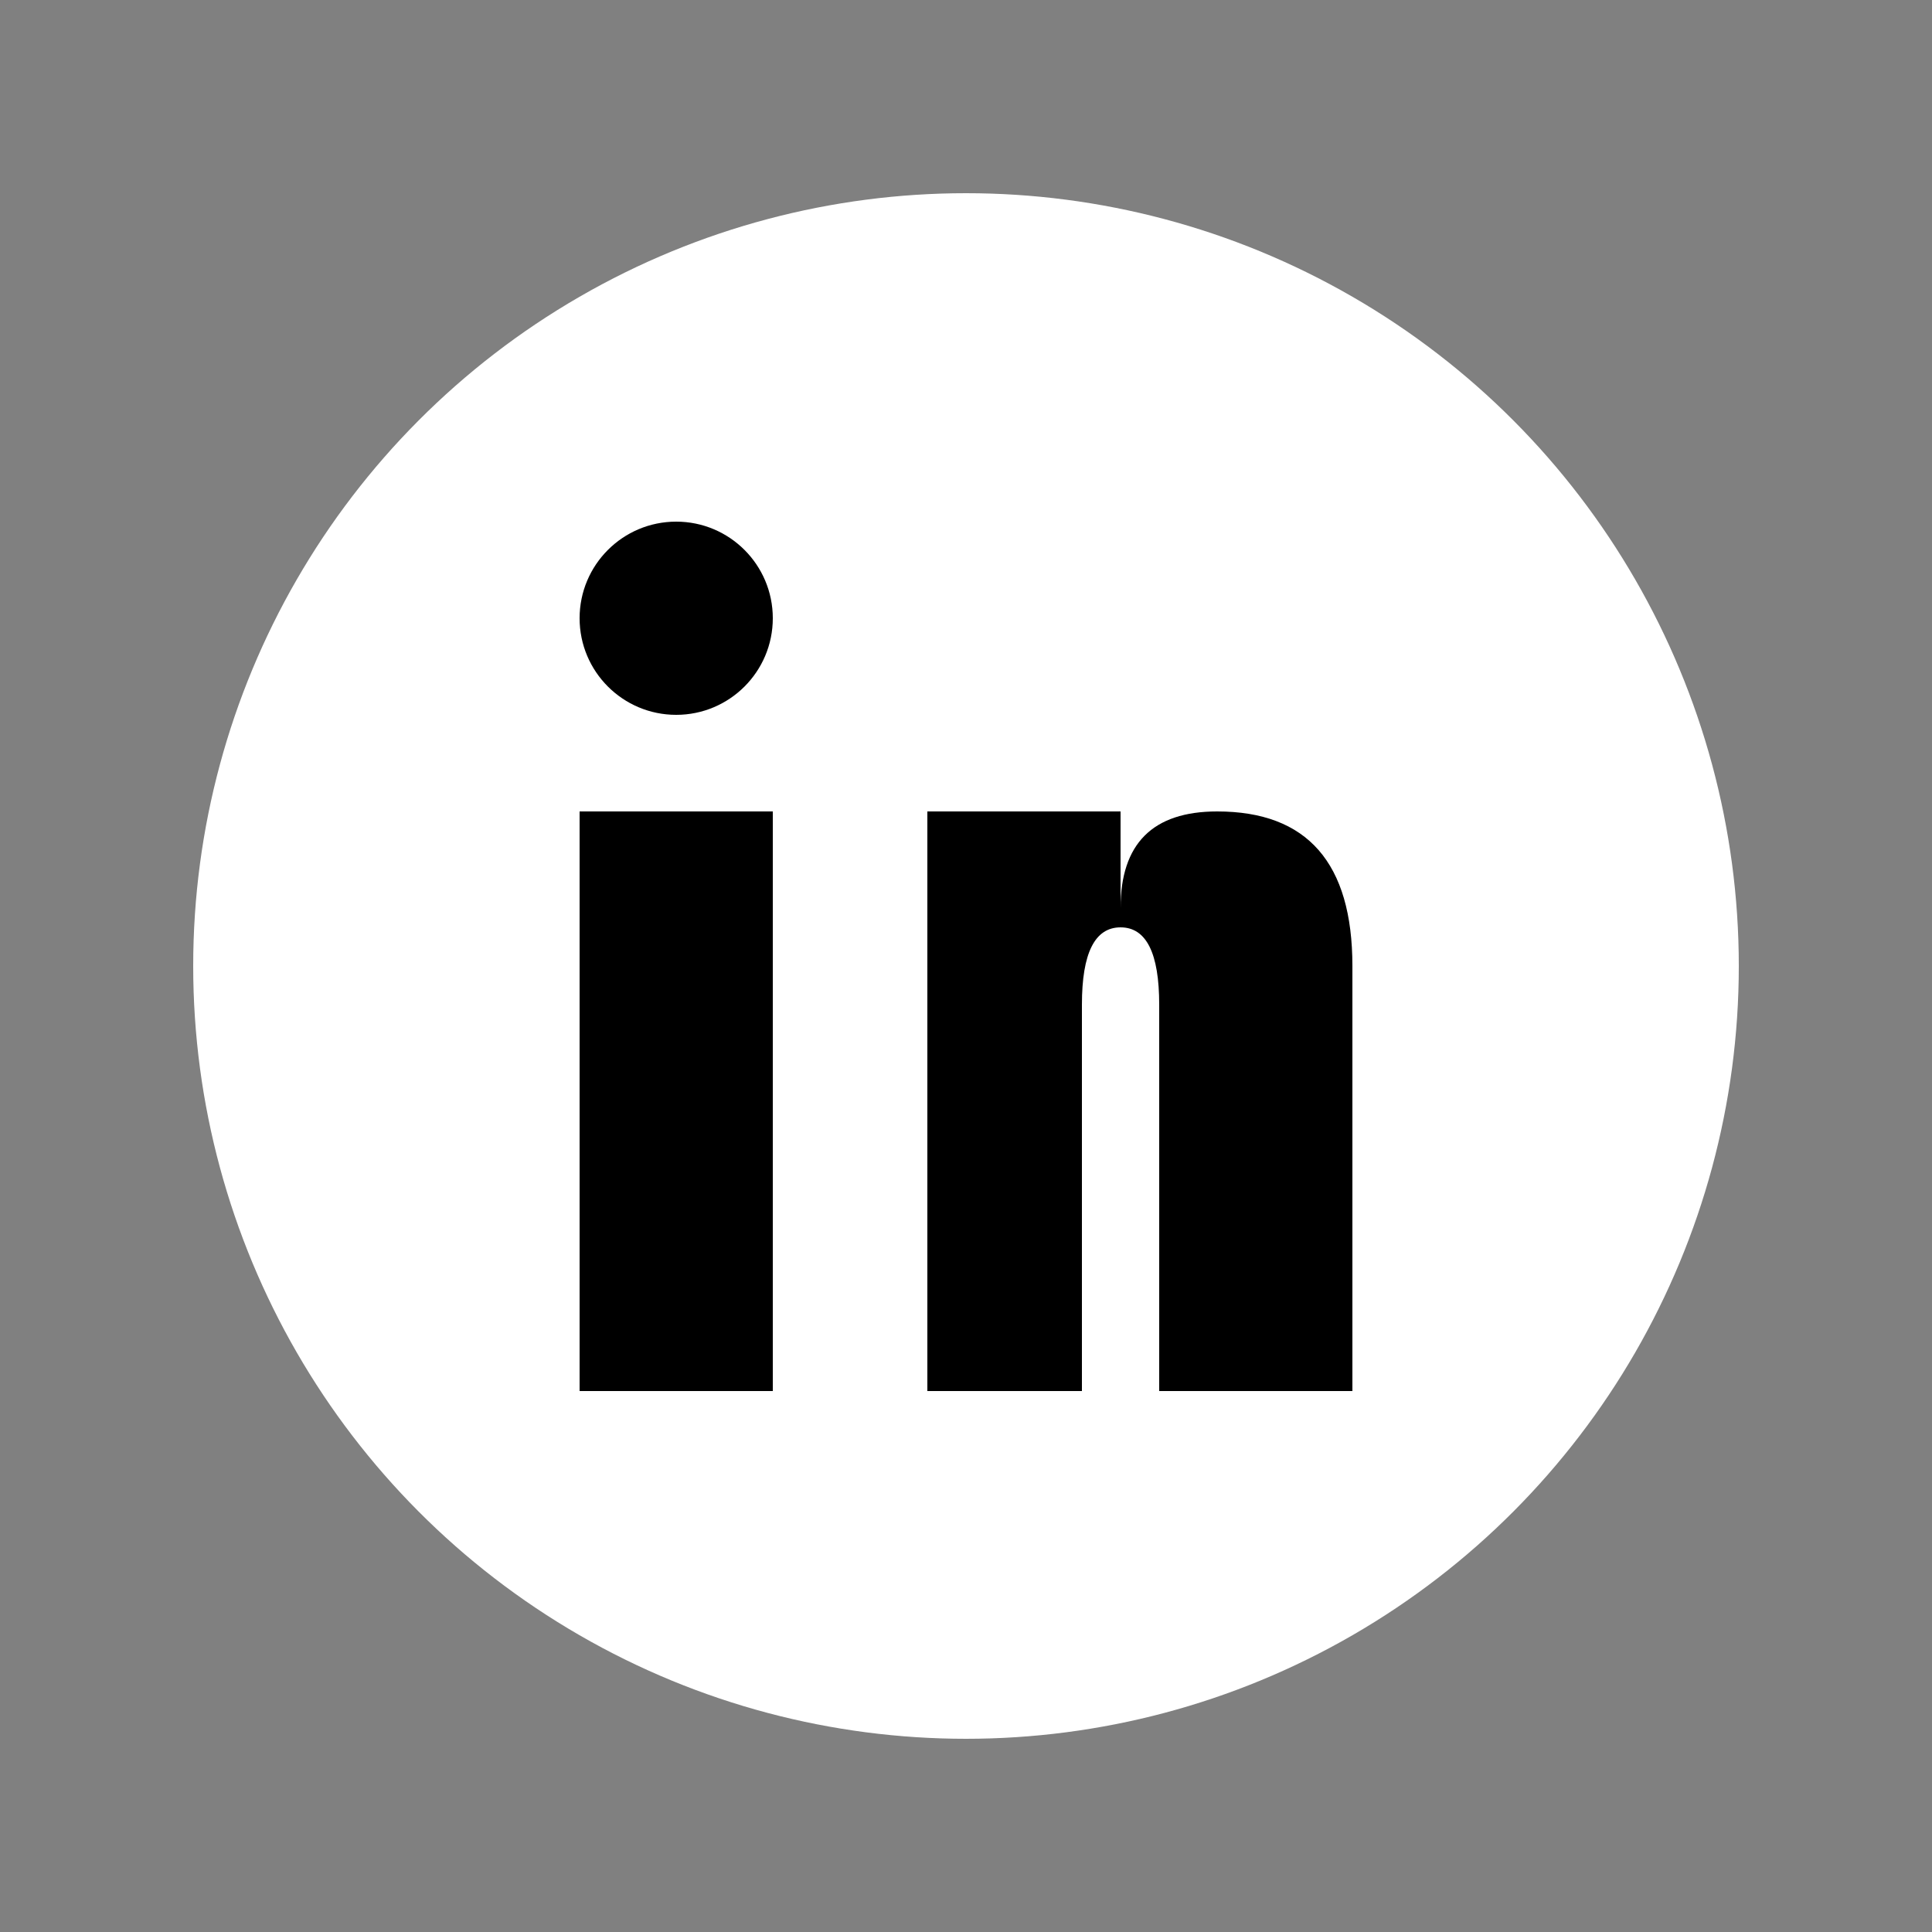 <svg xmlns="http://www.w3.org/2000/svg" viewBox="0 0 100 100">
  <rect x="0" y="0" width="100" height="100" fill="#808080" stroke="none"/>
  <circle cx="50" cy="50" r="40" fill="#ffffff"/>
  <rect x="30" y="42" width="10" height="30" fill="currentColor"/>
  <circle cx="35" cy="32" r="5" fill="currentColor"/>
  <path d="M 48 42 L 58 42 L 58 47 Q 58 42 63 42 Q 70 42 70 50 L 70 72 L 60 72 L 60 52 Q 60 48 58 48 Q 56 48 56 52 L 56 72 L 48 72 Z" fill="currentColor"/>
</svg>
